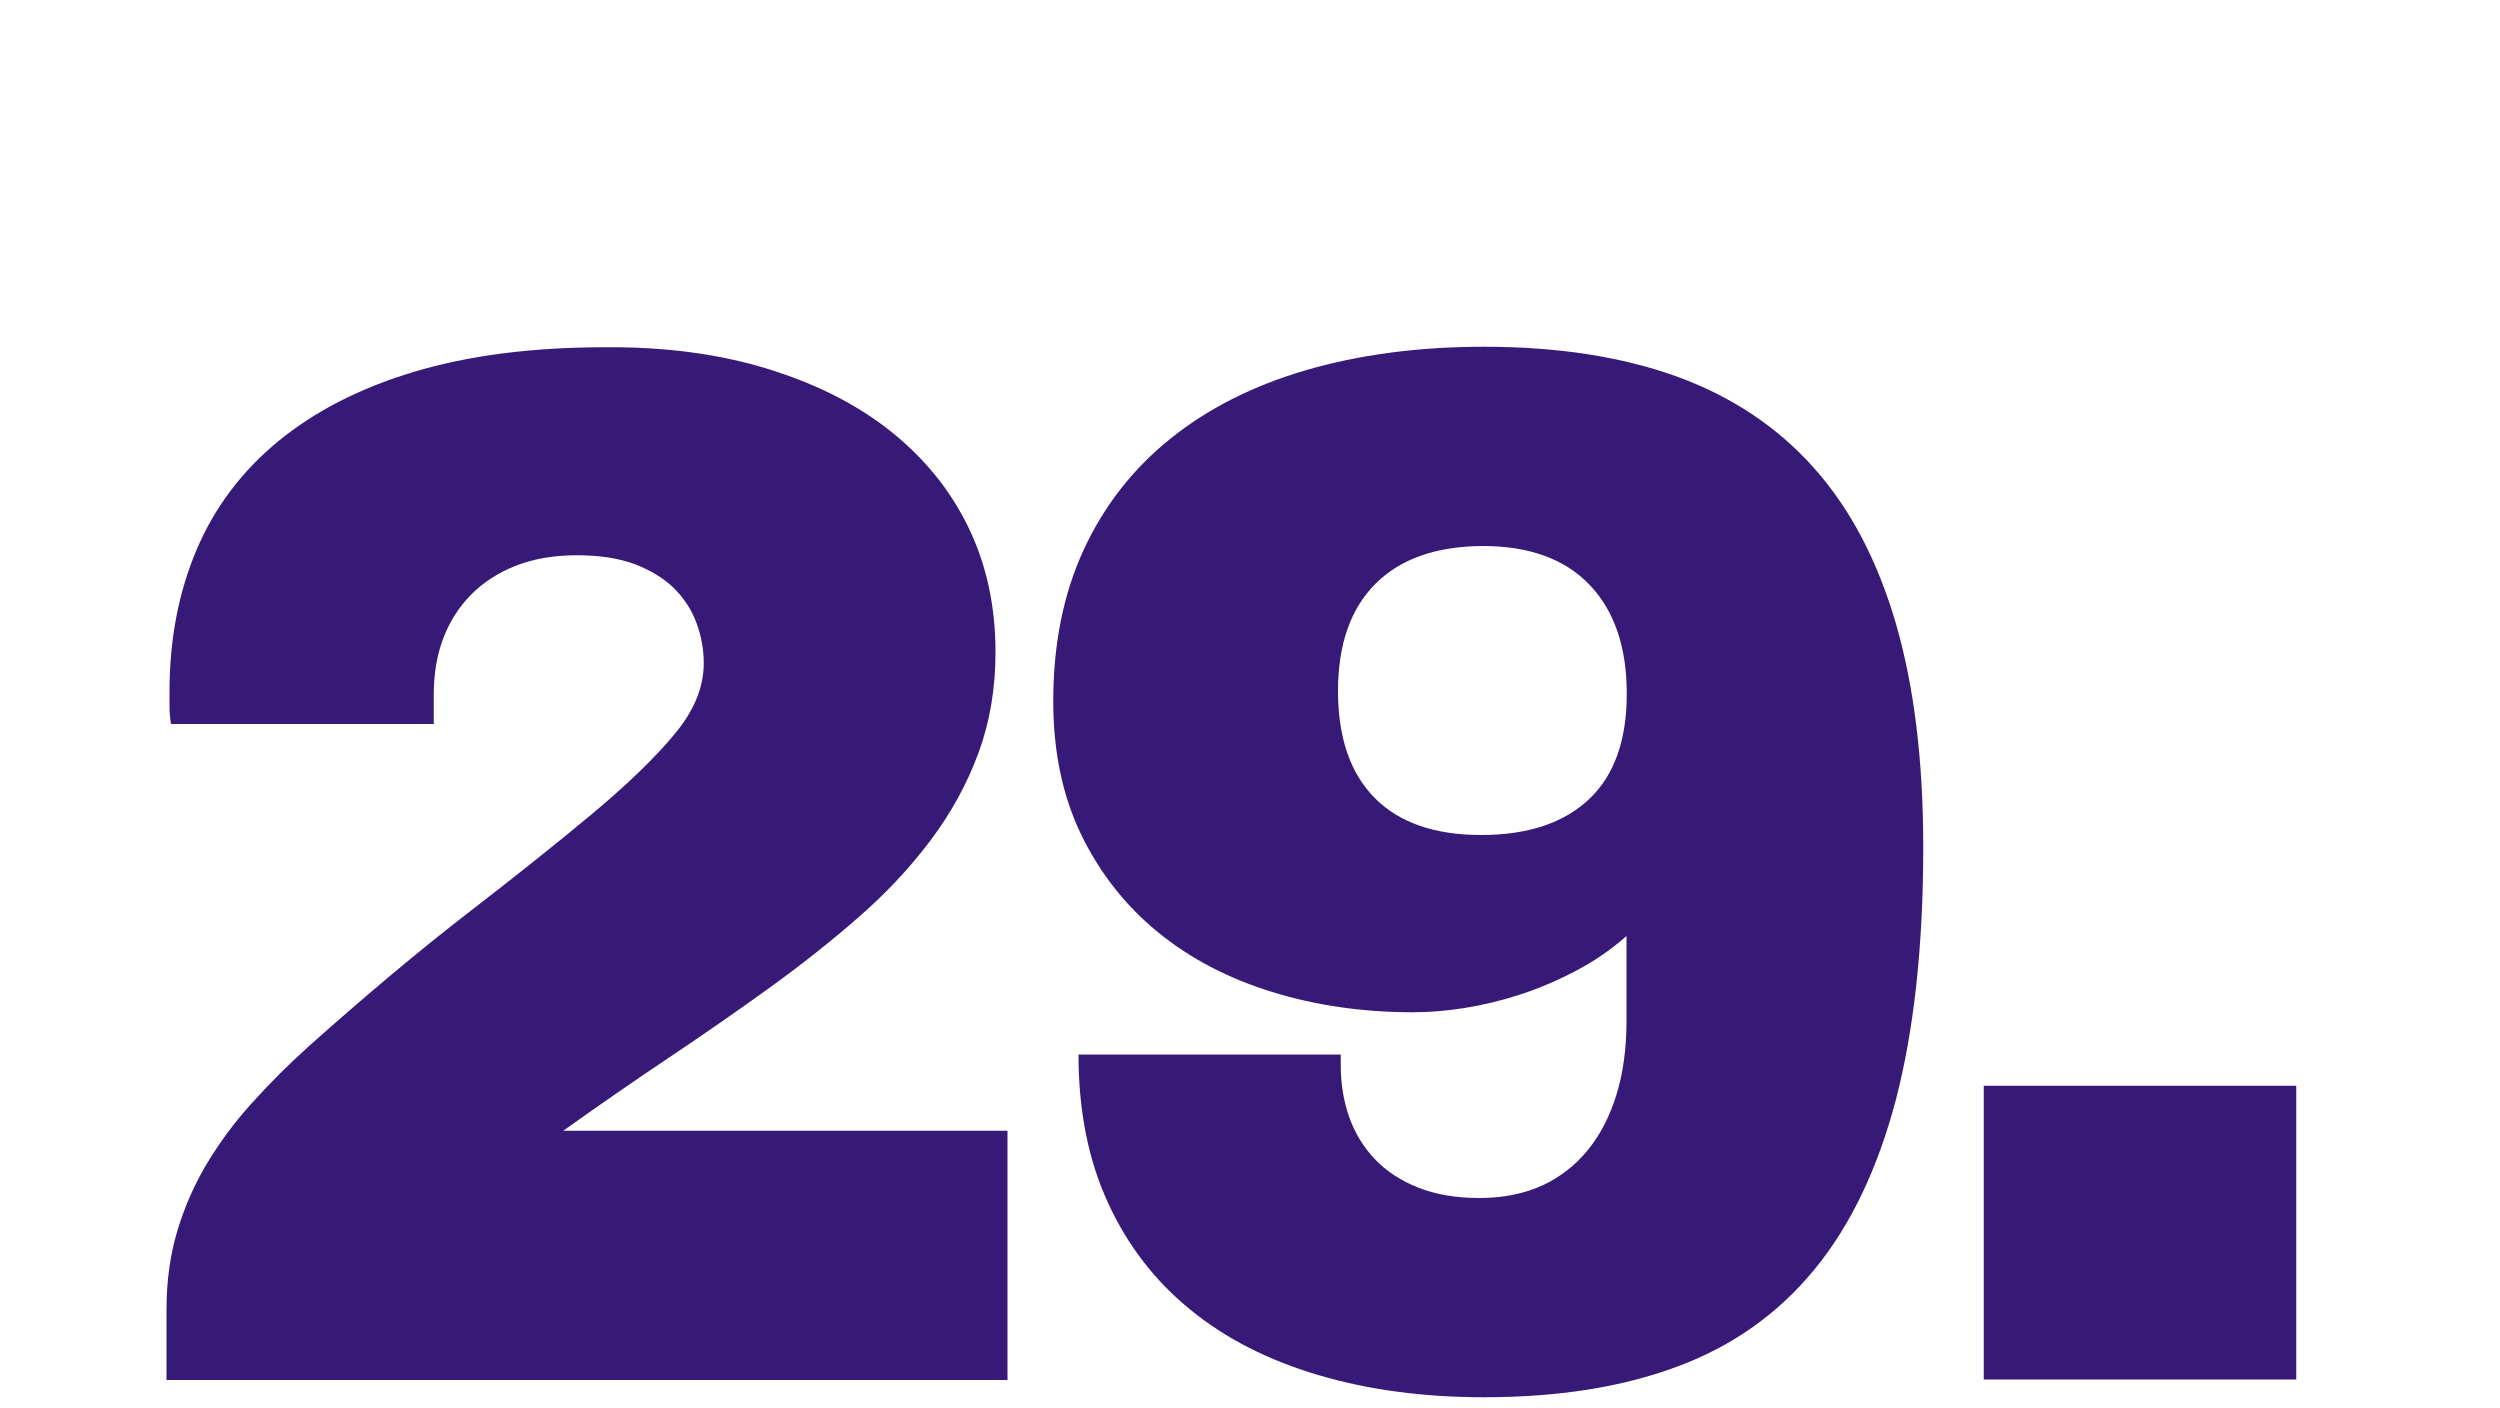 <?xml version="1.0" encoding="utf-8"?>
<!-- Generator: Adobe Illustrator 21.1.0, SVG Export Plug-In . SVG Version: 6.00 Build 0)  -->
<svg version="1.1" id="Ebene_1" xmlns="http://www.w3.org/2000/svg" xmlns:xlink="http://www.w3.org/1999/xlink" x="0px" y="0px"
	 width="1000px" height="563px" viewBox="0 0 1000 563" style="enable-background:new 0 0 1000 563;" xml:space="preserve">
<style type="text/css">
	.st0{fill:#371978;}
</style>
<g>
	<path class="st0" d="M306.9,147.5c19.2,5.9,35.6,14.1,49.1,24.8s24,23.5,31.3,38.5c7.3,15,10.9,31.7,10.9,50.1
		c0,14.6-2.3,28.1-6.9,40.5c-4.6,12.4-11,24-19.2,34.9c-8.2,10.9-17.8,21.1-28.8,30.7c-11,9.6-23,19.1-35.9,28.4
		c-12.9,9.3-26.3,18.6-40.2,27.9c-13.9,9.3-27.9,19-41.9,29h177.7v99.7H66.6v-28.2c0-11.1,1.4-21.5,4.2-31
		c2.8-9.5,6.7-18.5,11.8-27.1c5.1-8.5,11.1-16.7,18-24.3c6.9-7.7,14.5-15.3,22.8-22.8c23-20.5,44.2-38.3,63.5-53.2
		c19.3-14.9,36-28.2,50-39.9c14-11.7,25-22.3,32.8-31.7c7.9-9.4,11.8-18.9,11.8-28.5c0-5.6-1-10.9-2.9-16.1
		c-1.9-5.2-4.9-9.8-8.9-13.8s-9.3-7.2-15.7-9.7c-6.4-2.4-14.2-3.6-23.2-3.6c-9.2,0-17.4,1.4-24.5,4.2c-7.1,2.8-13.1,6.7-18,11.7
		c-4.9,5-8.6,10.9-11.1,17.6c-2.5,6.7-3.7,14.1-3.7,22.2v11.8H68.4c-0.4-2.5-0.6-4.8-0.6-6.8c0-2,0-4.1,0-6.2
		c0-20.7,3.6-39.6,10.8-56.6s18.1-31.5,32.7-43.5c14.6-12,32.7-21.3,54.4-27.8c21.7-6.5,47.1-9.8,76.3-9.8
		C266.1,138.7,287.7,141.6,306.9,147.5z"/>
	<path class="st0" d="M670.7,150.6c22,8,40.3,20.2,54.9,36.6c14.6,16.4,25.5,37.2,32.8,62.4c7.3,25.2,10.9,54.9,10.9,89.3
		c0,39.4-3.7,73-10.9,100.8c-7.3,27.8-18.2,50.6-32.8,68.3c-14.6,17.7-32.9,30.6-54.9,38.7c-22,8.2-47.7,12.2-77.1,12.2
		c-24,0-46-2.9-66-8.8c-20-5.9-37.1-14.5-51.3-26.1c-14.2-11.5-25.3-25.8-33.1-42.9c-7.9-17.1-11.8-36.9-11.8-59.3h104.9v4.3
		c0,7.3,1.1,14.1,3.3,20.5c2.2,6.3,5.6,12,10.2,16.9c4.6,4.9,10.4,8.7,17.4,11.5c7,2.8,15.2,4.2,24.6,4.2c9.4,0,17.8-1.7,25.1-5
		c7.3-3.4,13.4-8.2,18.4-14.4c5-6.2,8.8-13.7,11.4-22.3c2.6-8.6,3.9-18.3,3.9-29.1v-34c-6.1,5.4-12.8,10-20,13.8
		c-7.2,3.8-14.6,7-22.2,9.5c-7.6,2.5-15.1,4.3-22.6,5.5s-14.4,1.7-20.7,1.7c-20,0-38.7-2.7-56.2-8.1c-17.5-5.4-32.7-13.3-45.7-23.9
		c-13-10.6-23.2-23.6-30.7-39c-7.5-15.5-11.2-33.3-11.2-53.4c0-22.7,4-42.8,12.1-60.4s19.6-32.4,34.6-44.5s33.1-21.3,54.3-27.5
		c21.2-6.2,45-9.4,71.3-9.4C623.1,138.7,648.8,142.7,670.7,150.6z M550.2,233.5c-10,10-15,24.3-15,42.9c0,18.6,4.9,32.9,14.7,42.8
		c9.8,9.9,24,14.8,42.6,14.8c18.6,0,33-4.8,43.1-14.3c10.1-9.5,15.1-23.6,15.1-42.2c0-18.6-4.9-33.1-14.8-43.5
		c-9.9-10.4-24.2-15.6-42.8-15.6C574.5,218.5,560.2,223.5,550.2,233.5z"/>
	<path class="st0" d="M918.5,551.8h-125V434.3h125V551.8z"/>
</g>
</svg>
